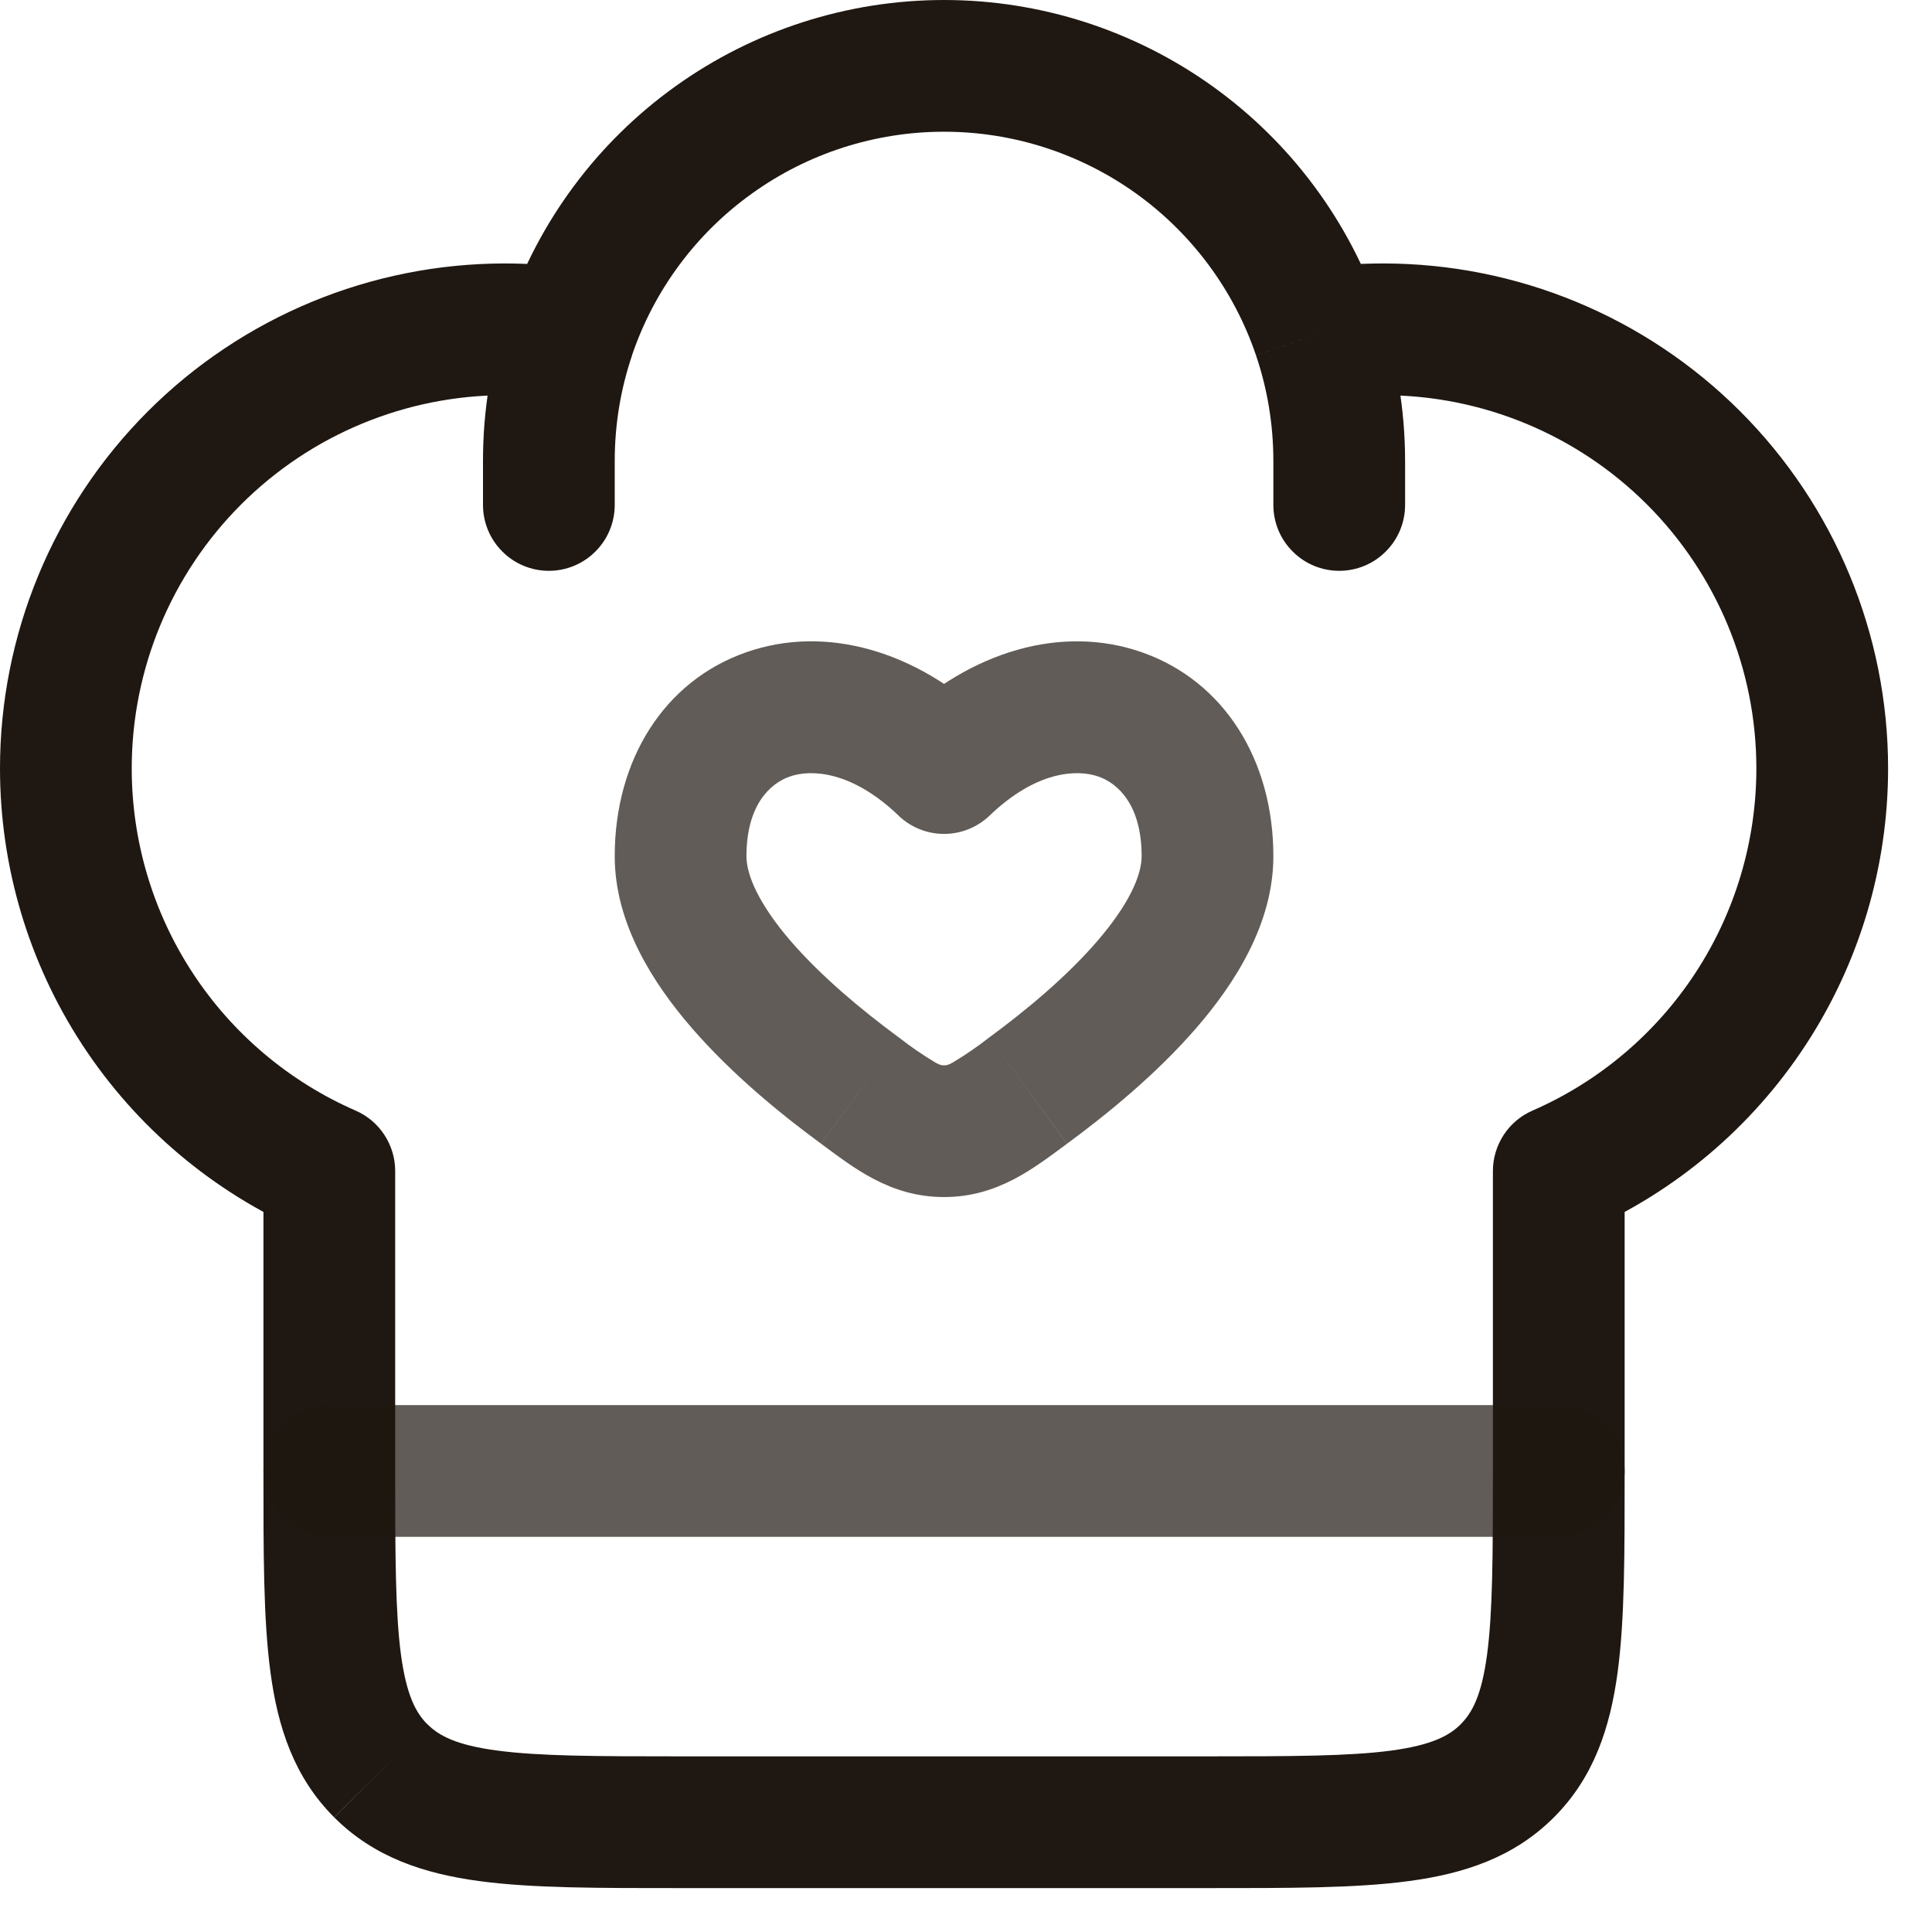 <svg width="22" height="22" viewBox="0 0 22 22" fill="none" xmlns="http://www.w3.org/2000/svg">
<path d="M3.75 13.334H4.5C4.5 13.188 4.457 13.046 4.377 12.923C4.297 12.801 4.184 12.705 4.05 12.647L3.75 13.334ZM17.75 13.334L17.45 12.647C17.316 12.705 17.203 12.801 17.123 12.923C17.043 13.046 17 13.188 17 13.334H17.75ZM14.5 5.75C14.5 5.949 14.579 6.14 14.72 6.28C14.86 6.421 15.051 6.5 15.25 6.5C15.449 6.5 15.64 6.421 15.78 6.28C15.921 6.14 16 5.949 16 5.75H14.5ZM5.5 5.75C5.5 5.949 5.579 6.14 5.72 6.28C5.86 6.421 6.051 6.5 6.25 6.5C6.449 6.5 6.64 6.421 6.78 6.28C6.921 6.14 7 5.949 7 5.75H5.5ZM5.75 3C4.225 3 2.762 3.606 1.684 4.684C0.606 5.762 1.2781e-08 7.225 1.2781e-08 8.75H1.5C1.5 7.623 1.948 6.542 2.745 5.745C3.542 4.948 4.623 4.5 5.75 4.5V3ZM15.75 4.5C16.877 4.5 17.958 4.948 18.755 5.745C19.552 6.542 20 7.623 20 8.75H21.5C21.5 7.225 20.894 5.762 19.816 4.684C18.738 3.606 17.275 3 15.75 3V4.5ZM13.75 20H7.75V21.5H13.75V20ZM7.75 20C6.786 20 6.138 19.998 5.655 19.933C5.194 19.871 4.996 19.764 4.866 19.633L3.806 20.695C4.261 21.15 4.828 21.335 5.456 21.42C6.062 21.502 6.828 21.5 7.75 21.5V20ZM3 16.75C3 17.672 2.998 18.438 3.08 19.044C3.164 19.672 3.35 20.239 3.805 20.694L4.866 19.634C4.736 19.504 4.629 19.306 4.566 18.844C4.502 18.362 4.5 17.714 4.5 16.75H3ZM17 16.75C17 17.714 16.998 18.362 16.933 18.845C16.871 19.306 16.764 19.504 16.633 19.634L17.695 20.694C18.15 20.239 18.335 19.672 18.42 19.044C18.502 18.438 18.5 17.672 18.5 16.75H17ZM13.75 21.5C14.672 21.5 15.438 21.502 16.044 21.42C16.672 21.336 17.24 21.15 17.695 20.694L16.634 19.634C16.504 19.764 16.306 19.871 15.844 19.934C15.362 19.998 14.714 20 13.75 20V21.5ZM5.75 4.5C5.964 4.5 6.173 4.516 6.378 4.546L6.597 3.062C6.317 3.021 6.033 3 5.75 3V4.5ZM10.75 0C9.653 1.13427e-06 8.583 0.344 7.691 0.983C6.799 1.622 6.13 2.524 5.777 3.563L7.197 4.045C7.449 3.303 7.927 2.658 8.565 2.202C9.202 1.745 9.966 1.5 10.75 1.5V0ZM5.777 3.563C5.593 4.106 5.499 4.676 5.5 5.25H7C7 4.827 7.07 4.422 7.198 4.045L5.777 3.563ZM15.75 3C15.463 3 15.18 3.021 14.903 3.062L15.123 4.546C15.331 4.515 15.54 4.5 15.75 4.5V3ZM10.75 1.5C11.534 1.5 12.298 1.746 12.935 2.202C13.572 2.659 14.05 3.303 14.302 4.045L15.722 3.563C15.369 2.524 14.7 1.622 13.808 0.983C12.916 0.344 11.847 0 10.75 0V1.5ZM14.302 4.045C14.43 4.422 14.5 4.827 14.5 5.25H16C16 4.661 15.902 4.094 15.722 3.563L14.303 4.045H14.302ZM4.5 16.75V13.334H3V16.75H4.5ZM4.05 12.647C3.292 12.316 2.647 11.771 2.194 11.079C1.741 10.387 1.5 9.577 1.5 8.75H1.2781e-08C-7.45718e-05 9.869 0.326 10.964 0.939 11.9C1.552 12.836 2.425 13.573 3.45 14.021L4.05 12.647ZM17 13.334V16.75H18.5V13.334H17ZM20 8.75C20 9.577 19.759 10.387 19.306 11.079C18.853 11.771 18.208 12.316 17.45 12.647L18.05 14.021C19.076 13.573 19.948 12.836 20.561 11.9C21.174 10.964 21.5 9.869 21.5 8.75H20ZM14.5 5.25V5.75H16V5.25H14.5ZM5.5 5.25V5.75H7V5.25H5.5Z" fill="#1F1711"/>
<path opacity="0.7" d="M10.75 8.745L10.231 9.287C10.371 9.421 10.557 9.496 10.75 9.496C10.943 9.496 11.129 9.421 11.269 9.287L10.75 8.745ZM10.236 11.814C9.819 11.508 9.358 11.124 9.009 10.722C8.641 10.296 8.5 9.965 8.5 9.75H7C7 10.52 7.441 11.201 7.875 11.703C8.328 12.227 8.889 12.686 9.349 13.023L10.236 11.814ZM8.5 9.75C8.5 9.174 8.763 8.924 8.992 8.843C9.242 8.755 9.706 8.783 10.232 9.287L11.269 8.203C10.444 7.413 9.408 7.108 8.496 7.428C7.562 7.755 7 8.653 7 9.75H8.5ZM12.15 13.024C12.61 12.686 13.172 12.227 13.625 11.703C14.059 11.201 14.5 10.52 14.5 9.75H13C13 9.965 12.859 10.296 12.49 10.722C12.142 11.125 11.681 11.508 11.264 11.814L12.151 13.024H12.15ZM14.5 9.75C14.5 8.653 13.937 7.755 13.004 7.428C12.092 7.108 11.056 7.414 10.231 8.203L11.269 9.287C11.794 8.783 12.258 8.755 12.509 8.843C12.737 8.923 13 9.174 13 9.75H14.5ZM9.35 13.024C9.718 13.294 10.132 13.631 10.75 13.631V12.131C10.726 12.131 10.71 12.131 10.656 12.102C10.51 12.015 10.37 11.919 10.236 11.814L9.349 13.024H9.35ZM11.264 11.814C11.13 11.919 10.99 12.015 10.844 12.102C10.79 12.131 10.774 12.131 10.75 12.131V13.631C11.368 13.631 11.782 13.294 12.15 13.024L11.264 11.814Z" fill="#1F1711"/>
<path opacity="0.7" d="M3.75 16.75H17.75" stroke="#1F1711" stroke-width="1.5" stroke-linecap="round" stroke-linejoin="round"/>
</svg>
